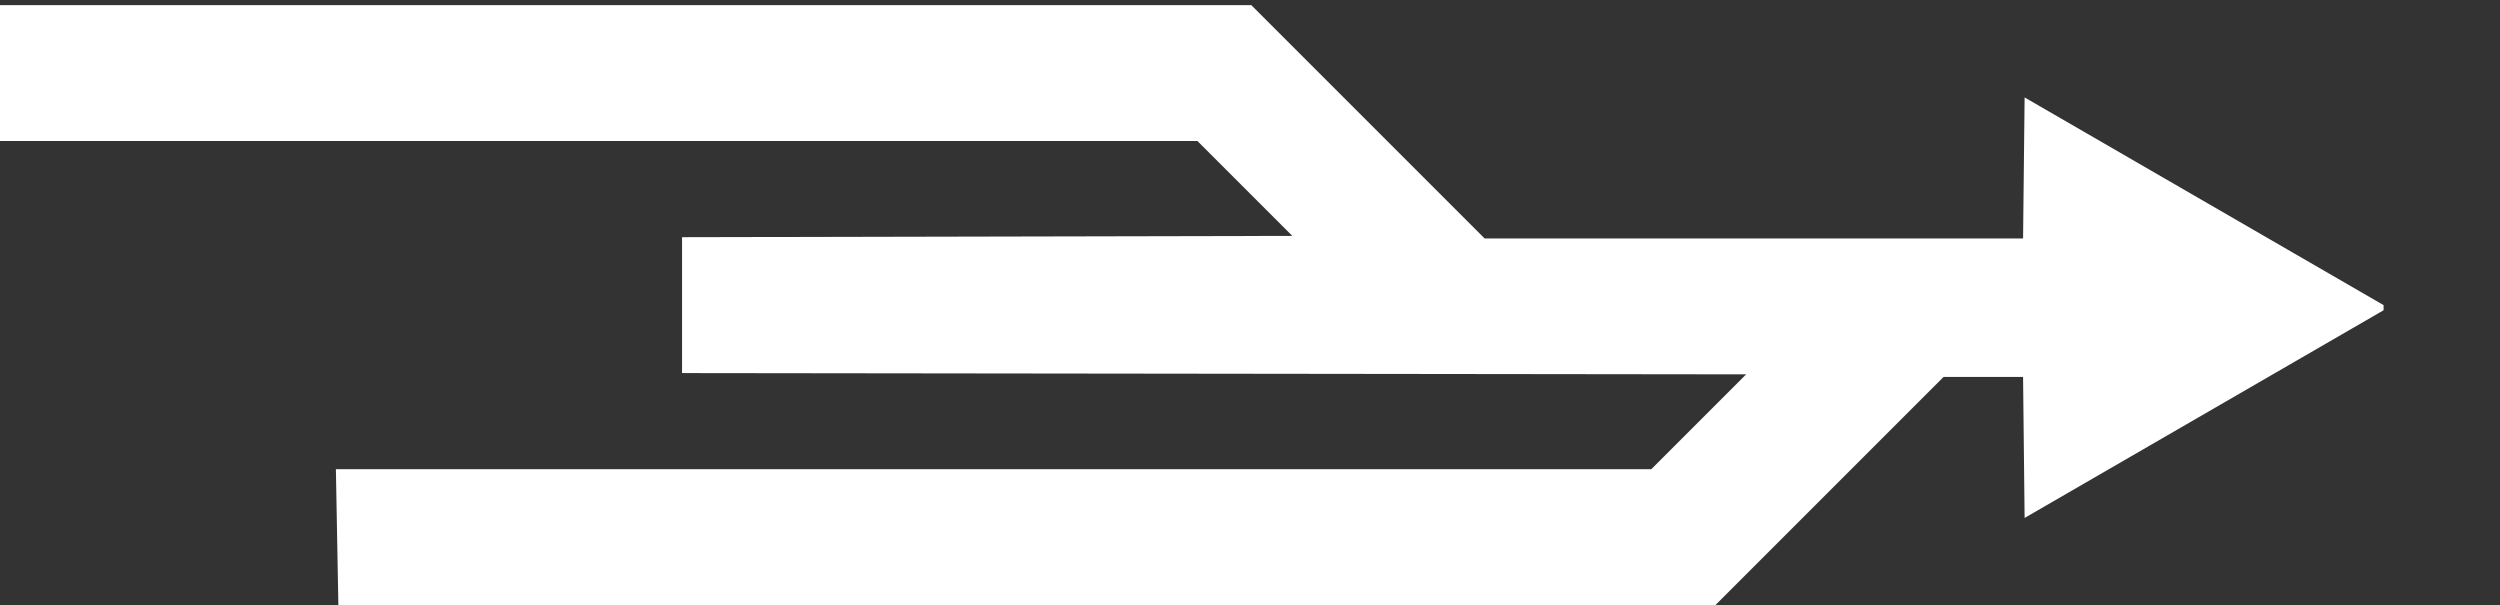 <svg width="975" height="236" version="1.1" viewBox="0 0 975 236" xmlns="http://www.w3.org/2000/svg">
    <rect x="0" y="0" width="975" height="236" fill="#333333" stroke="none"/>
    <g transform="translate(-869 -422)">
        <path d="m1e3 605h513l37-37-415-0.5v-53l238-0.5-37-37h-513v-53h534l91 91h210l0.6-55 140 81v2l-140 81-0.6-55h-31l-91 91h-535z" fill="white"></path>
    </g>
</svg>
